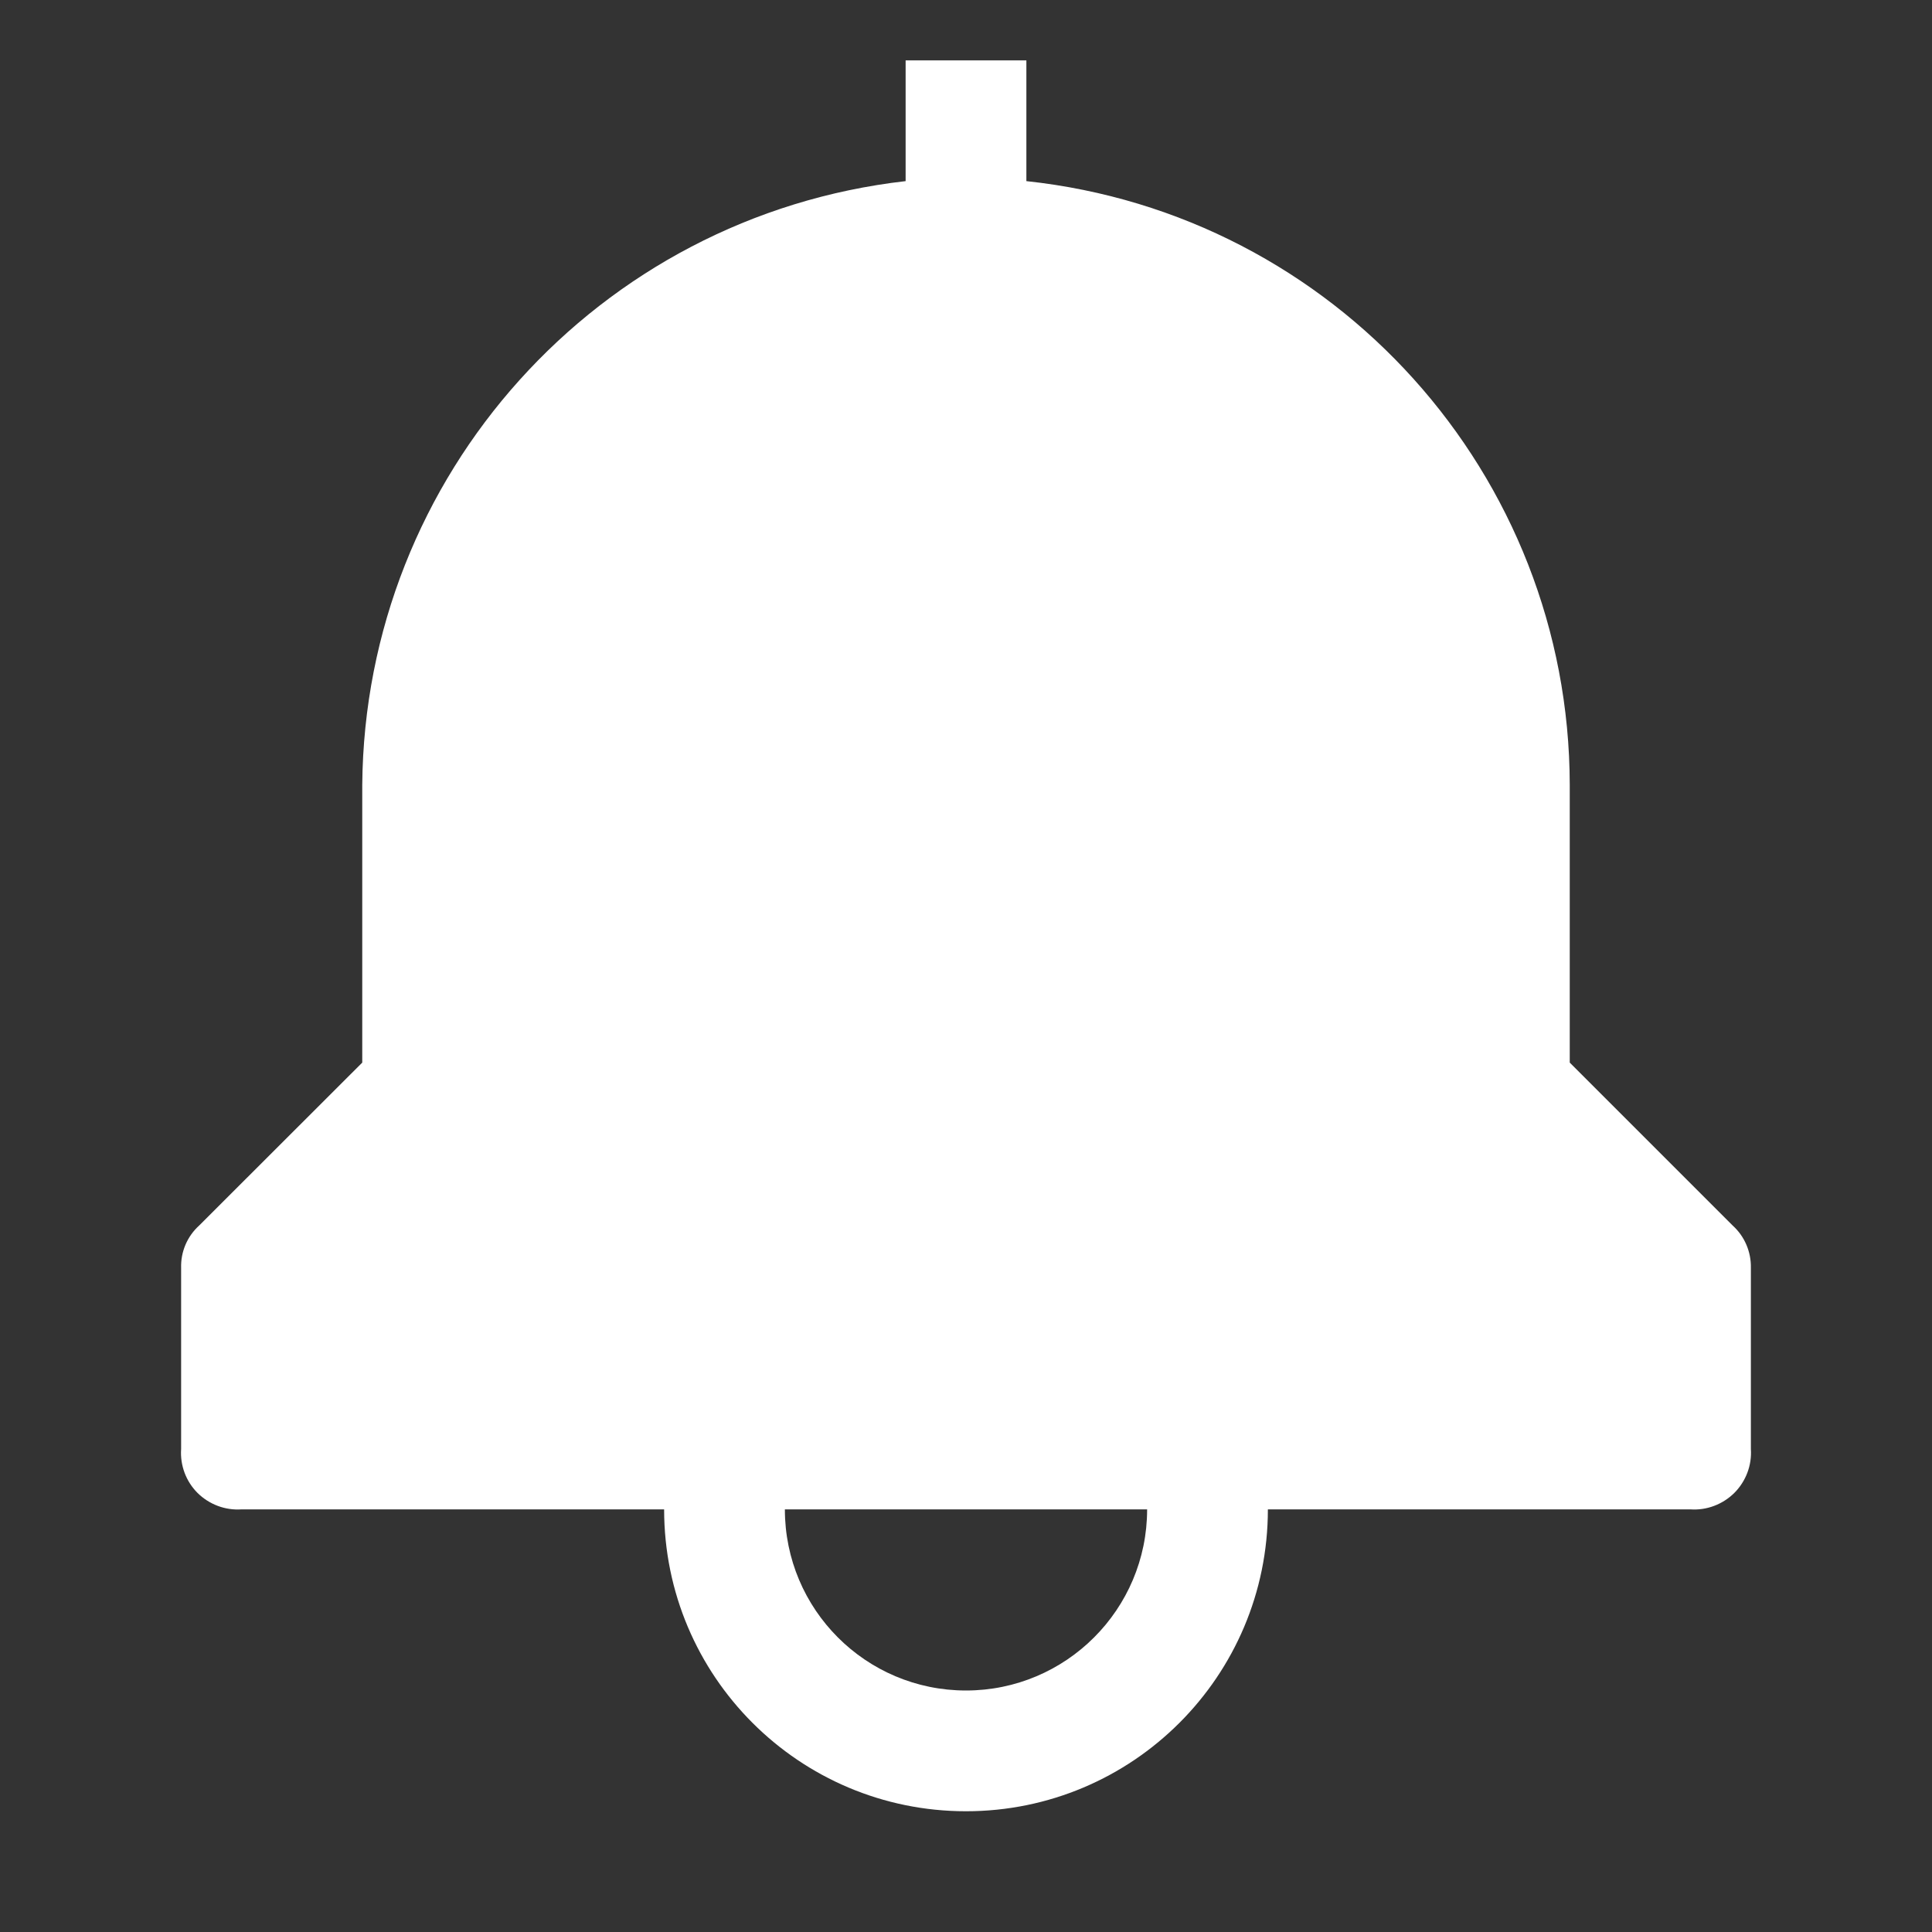 <svg width="12" height="12" viewBox="0 0 12 12" fill="none" xmlns="http://www.w3.org/2000/svg">
<rect x="0" y="0" width="12" height="12" fill="#333333" stroke="none"/>
<path fill-rule="evenodd" clip-rule="evenodd" d="M10.762 7.612L9.75 6.6V4.875C9.747 2.947 8.292 1.33 6.375 1.125V0.375H5.625V1.125C3.714 1.343 2.266 2.952 2.25 4.875V6.6L1.237 7.612C1.163 7.679 1.122 7.775 1.125 7.875V9C1.118 9.101 1.155 9.201 1.227 9.273C1.299 9.344 1.398 9.382 1.5 9.375H4.125C4.125 10.411 4.964 11.25 6 11.25C7.035 11.25 7.875 10.411 7.875 9.375H10.5C10.601 9.382 10.7 9.344 10.772 9.273C10.844 9.201 10.882 9.101 10.875 9V7.875C10.877 7.775 10.836 7.679 10.762 7.612ZM6 10.5C5.378 10.5 4.875 9.996 4.875 9.375H7.125C7.125 9.996 6.621 10.5 6 10.5Z" fill="white"/>
</svg>
